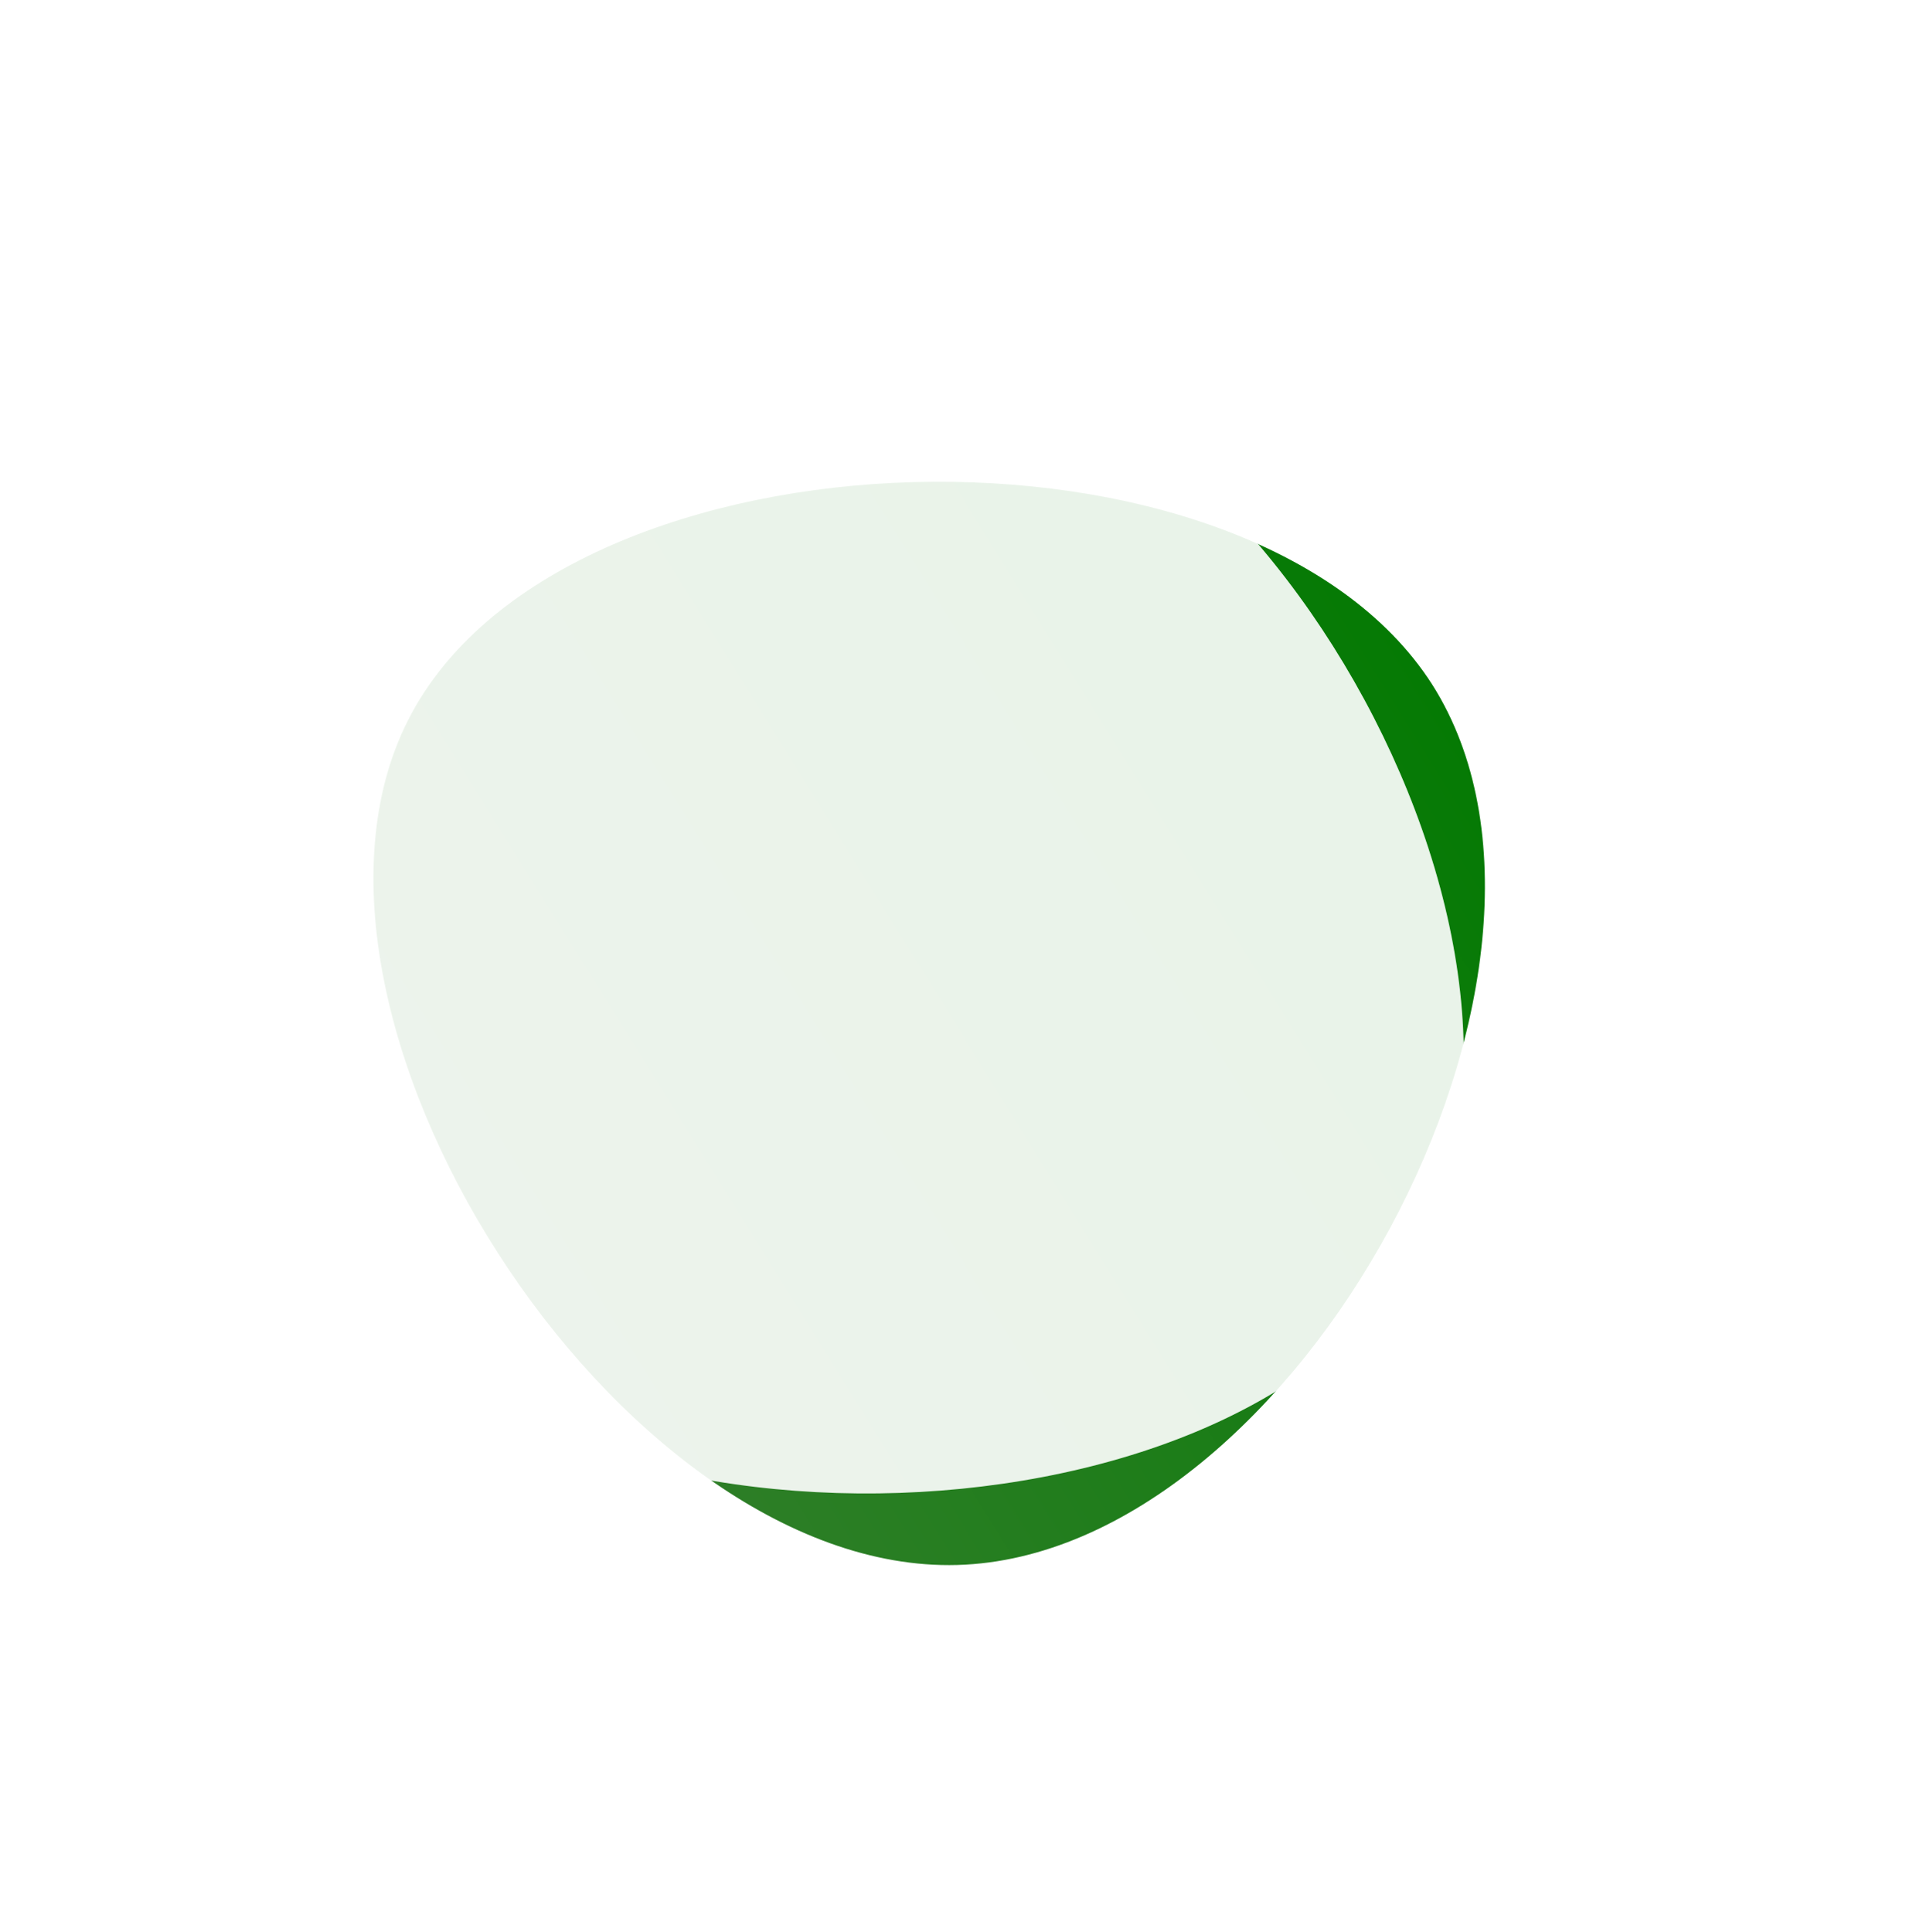 <svg xmlns="http://www.w3.org/2000/svg" xmlns:xlink="http://www.w3.org/1999/xlink" width="274.833" height="275.181" viewBox="0 0 274.833 275.181">
  <defs>
    <linearGradient id="linear-gradient" x1="0.5" x2="0.5" y2="1" gradientUnits="objectBoundingBox">
      <stop offset="0" stop-color="#057a04"/>
      <stop offset="1" stop-color="#327f2b"/>
    </linearGradient>
    <filter id="blob_1_" x="0" y="0" width="274.833" height="275.181" filterUnits="userSpaceOnUse">
      <feOffset dy="10" input="SourceAlpha"/>
      <feGaussianBlur stdDeviation="10" result="blur"/>
      <feFlood flood-opacity="0.161"/>
      <feComposite operator="in" in2="blur"/>
      <feComposite in="SourceGraphic"/>
    </filter>
    <filter id="blob_1_2" x="13.078" y="18.484" width="225.367" height="224.213" filterUnits="userSpaceOnUse">
      <feOffset dy="10" input="SourceAlpha"/>
      <feGaussianBlur stdDeviation="10" result="blur-2"/>
      <feFlood flood-opacity="0.161"/>
      <feComposite operator="in" in2="blur-2"/>
      <feComposite in="SourceGraphic"/>
    </filter>
  </defs>
  <g id="Group_51987" data-name="Group 51987" transform="translate(-745.945 -1027.499)">
    <g transform="matrix(1, 0, 0, 1, 745.95, 1027.5)" filter="url(#blob_1_)">
      <path id="blob_1_3" data-name="blob (1)" d="M149.905,123.527c-24.41,41.7-120.321,42.9-143.77,1.787C-17.506,84.007,31.506.6,79.366,0,127.417-.4,174.316,81.822,149.905,123.527Z" transform="matrix(0.53, 0.85, -0.85, 0.53, 161.86, 20)" fill="url(#linear-gradient)"/>
    </g>
    <g id="Group_51986" data-name="Group 51986">
      <g id="Group_41613" data-name="Group 41613" transform="translate(789.023 1065.983)">
        <g transform="matrix(1, 0, 0, 1, -43.08, -38.48)" filter="url(#blob_1_2)">
          <path id="blob_1_4" data-name="blob (1)" d="M116.528,90.16c-25.78,44.046-127.075,45.3-151.841,1.888C-60.281,48.421-8.517-39.67,42.029-40.3,92.778-40.719,142.308,46.114,116.528,90.16Z" transform="translate(84.87 78.79)" fill="#fff" opacity="0.91"/>
        </g>
      </g>
    </g>
  </g>
</svg>
